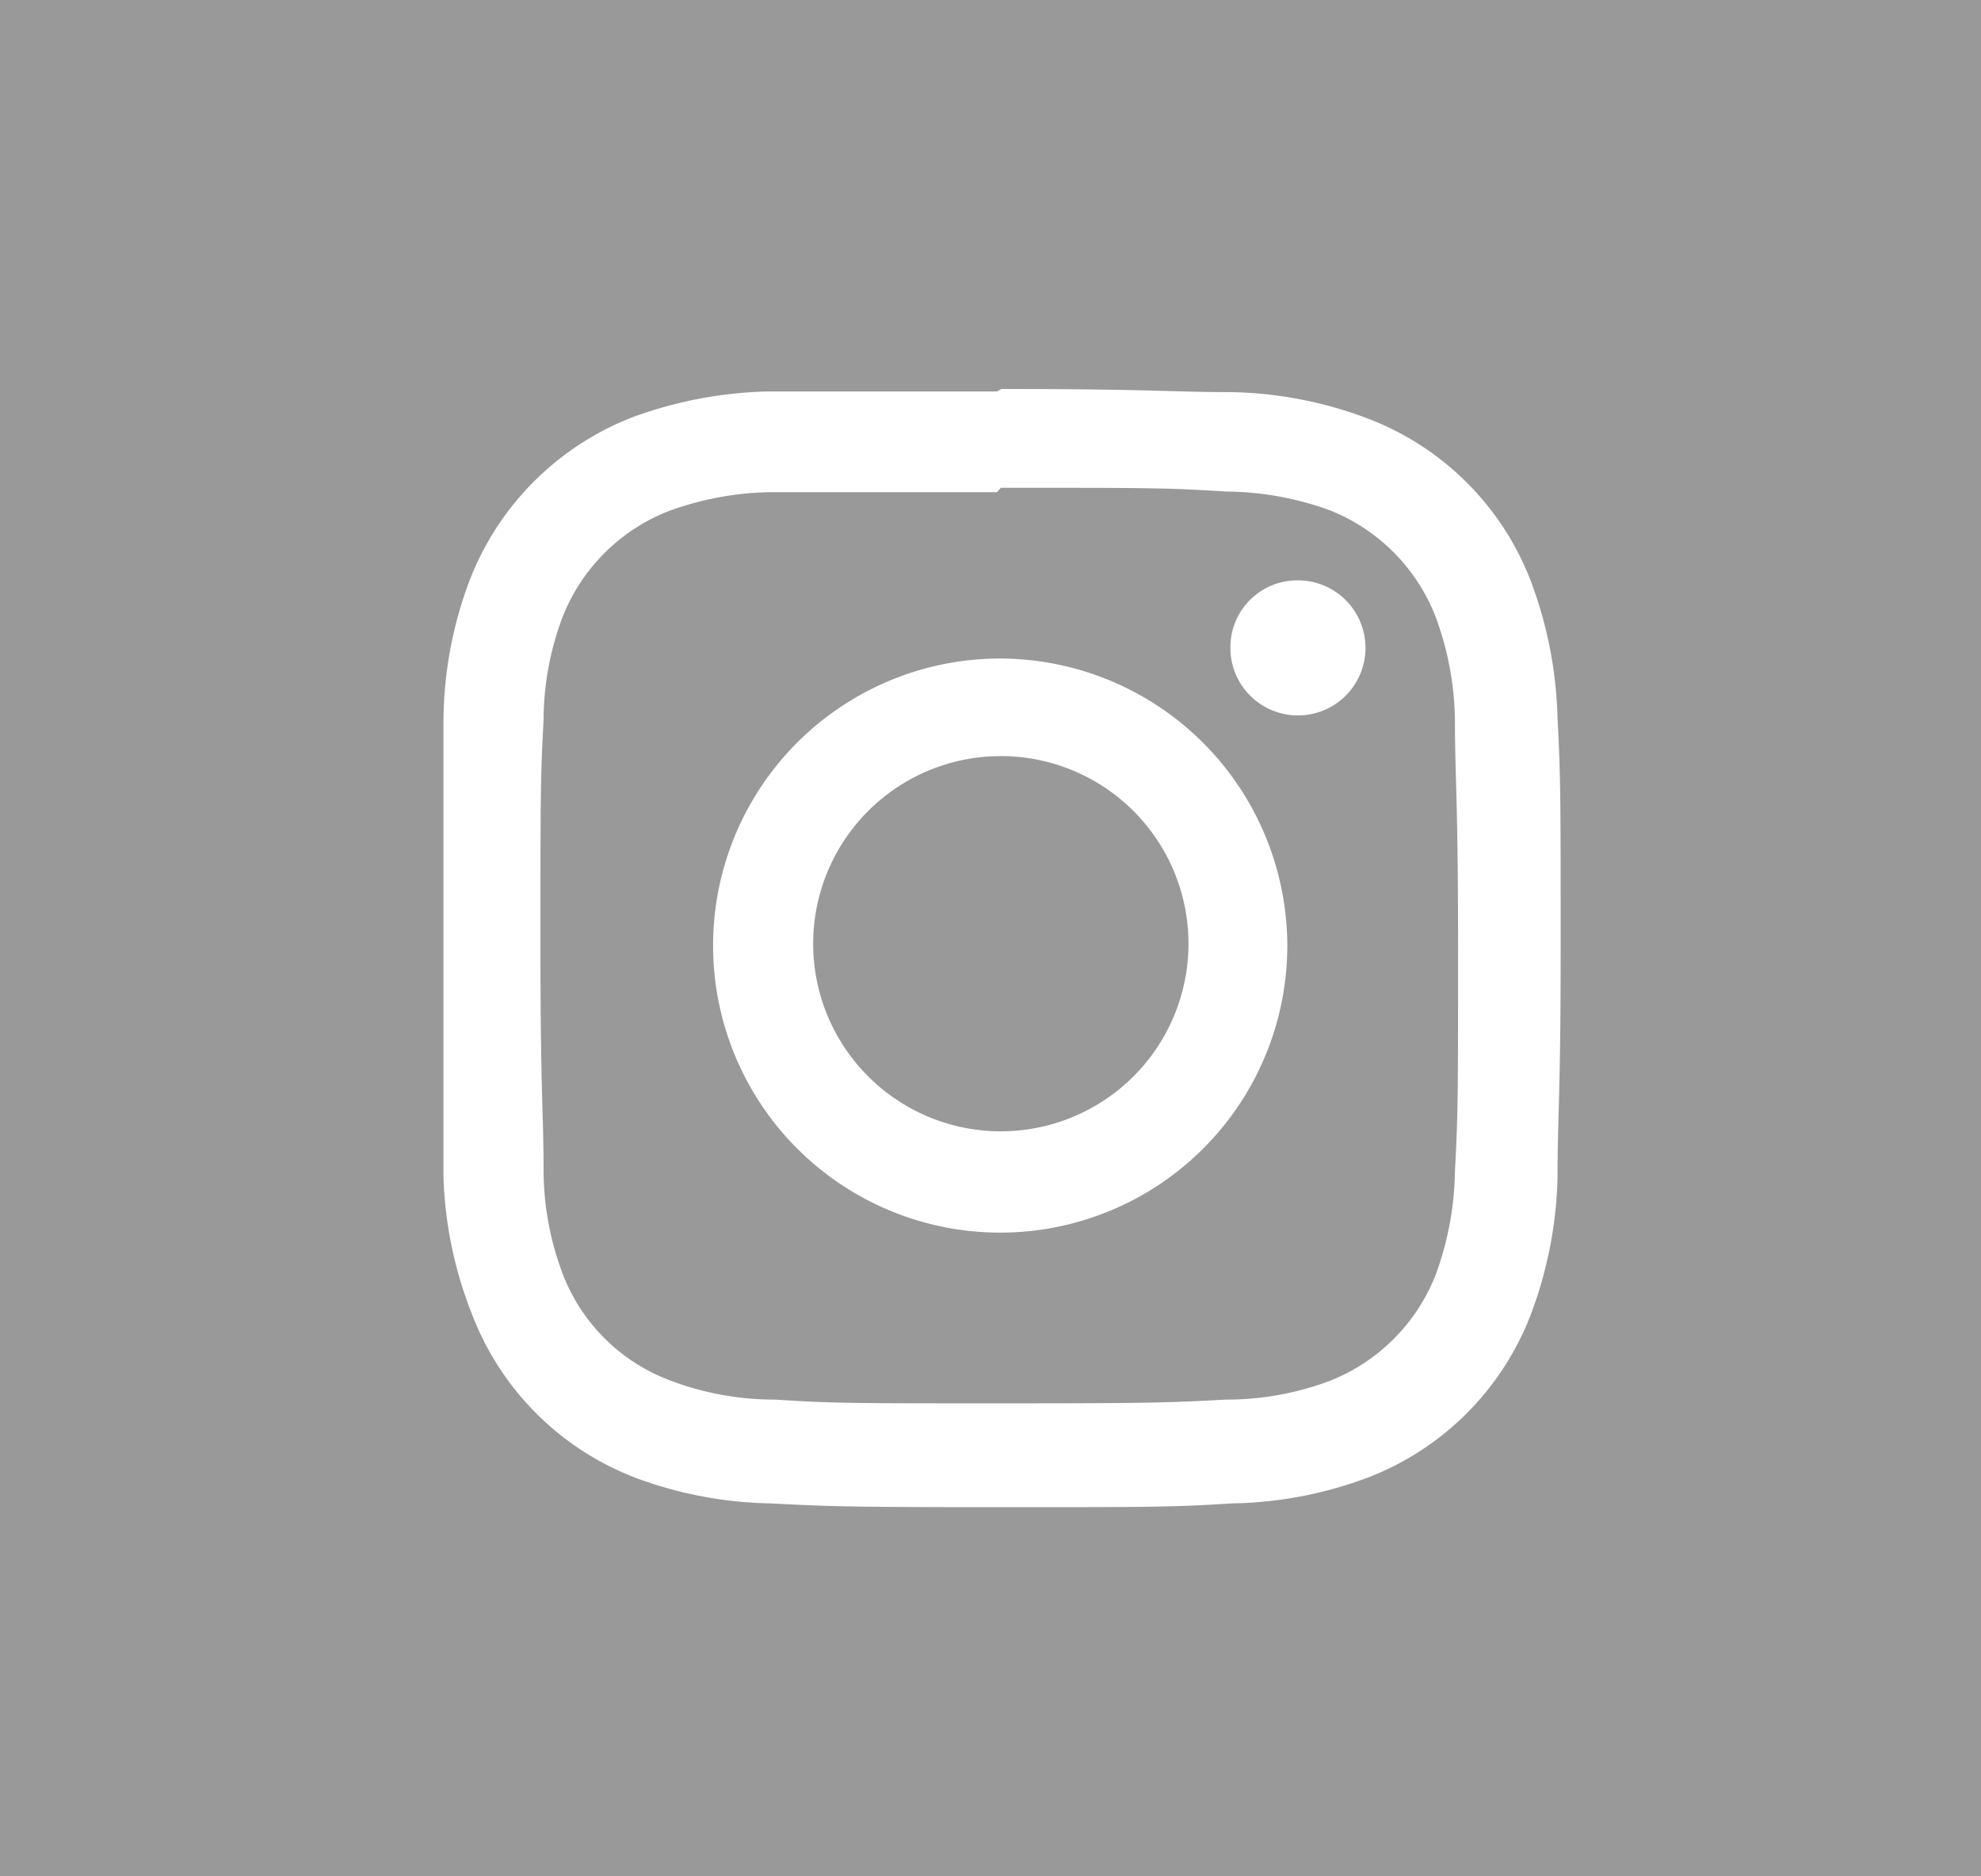 <?xml version="1.0" encoding="UTF-8"?> <svg xmlns="http://www.w3.org/2000/svg" viewBox="0 0 31.67 30"><rect x="0" y="0" width="31.67" height="30" fill="#333333" stroke="none"/><defs><style>.cls-1{fill:#999;}.cls-2{fill:#fff;}</style></defs><g id="Layer_2" data-name="Layer 2"><g id="Layer_1-2" data-name="Layer 1"><polygon class="cls-1" points="0 0 0 30 31.67 30 31.67 0 0 0 0 0"></polygon><path class="cls-2" d="M16,7.8c2.38,0,2.66,0,3.6.06a4.92,4.92,0,0,1,1.66.3,3,3,0,0,1,1.69,1.7,4.92,4.92,0,0,1,.31,1.65c0,.94.05,1.23.05,3.61s0,2.67-.05,3.61a5,5,0,0,1-.31,1.66,3,3,0,0,1-1.69,1.69,4.69,4.69,0,0,1-1.66.3c-.94.05-1.22.06-3.6.06s-2.67,0-3.61-.06a4.69,4.69,0,0,1-1.66-.3A2.94,2.94,0,0,1,9,20.38a4.7,4.7,0,0,1-.31-1.66c0-.94-.05-1.22-.05-3.6s0-2.67.05-3.61A4.7,4.7,0,0,1,9,9.85a3,3,0,0,1,1.67-1.67,4.93,4.93,0,0,1,1.66-.31c.94,0,1.22,0,3.61,0m0-1.61c-2.43,0-2.73,0-3.68,0a6.69,6.69,0,0,0-2.17.42A4.56,4.56,0,0,0,7.5,9.3a6.47,6.47,0,0,0-.41,2.17c0,.95,0,1.26,0,3.68s0,2.73,0,3.68A6.49,6.49,0,0,0,7.54,21a4.53,4.53,0,0,0,2.62,2.63,6.47,6.47,0,0,0,2.17.41c.95.05,1.26.06,3.68.06s2.73,0,3.68-.06a6.47,6.47,0,0,0,2.17-.41A4.53,4.53,0,0,0,24.48,21a6.63,6.63,0,0,0,.42-2.16c0-1,.05-1.26.05-3.68s0-2.73-.05-3.68a6.69,6.69,0,0,0-.42-2.17,4.51,4.51,0,0,0-2.62-2.62,6.48,6.48,0,0,0-2.17-.42c-1,0-1.26-.05-3.68-.05l0,0Z"></path><path class="cls-2" d="M16,10.53a4.59,4.59,0,1,0,4.58,4.59A4.6,4.6,0,0,0,16,10.53Zm0,7.56a3,3,0,1,1,3-3,3,3,0,0,1-3,3Z"></path><path class="cls-2" d="M20.74,9.28a1.08,1.08,0,1,1-1.07,1.07,1.07,1.07,0,0,1,1.07-1.07Z"></path></g></g></svg> 